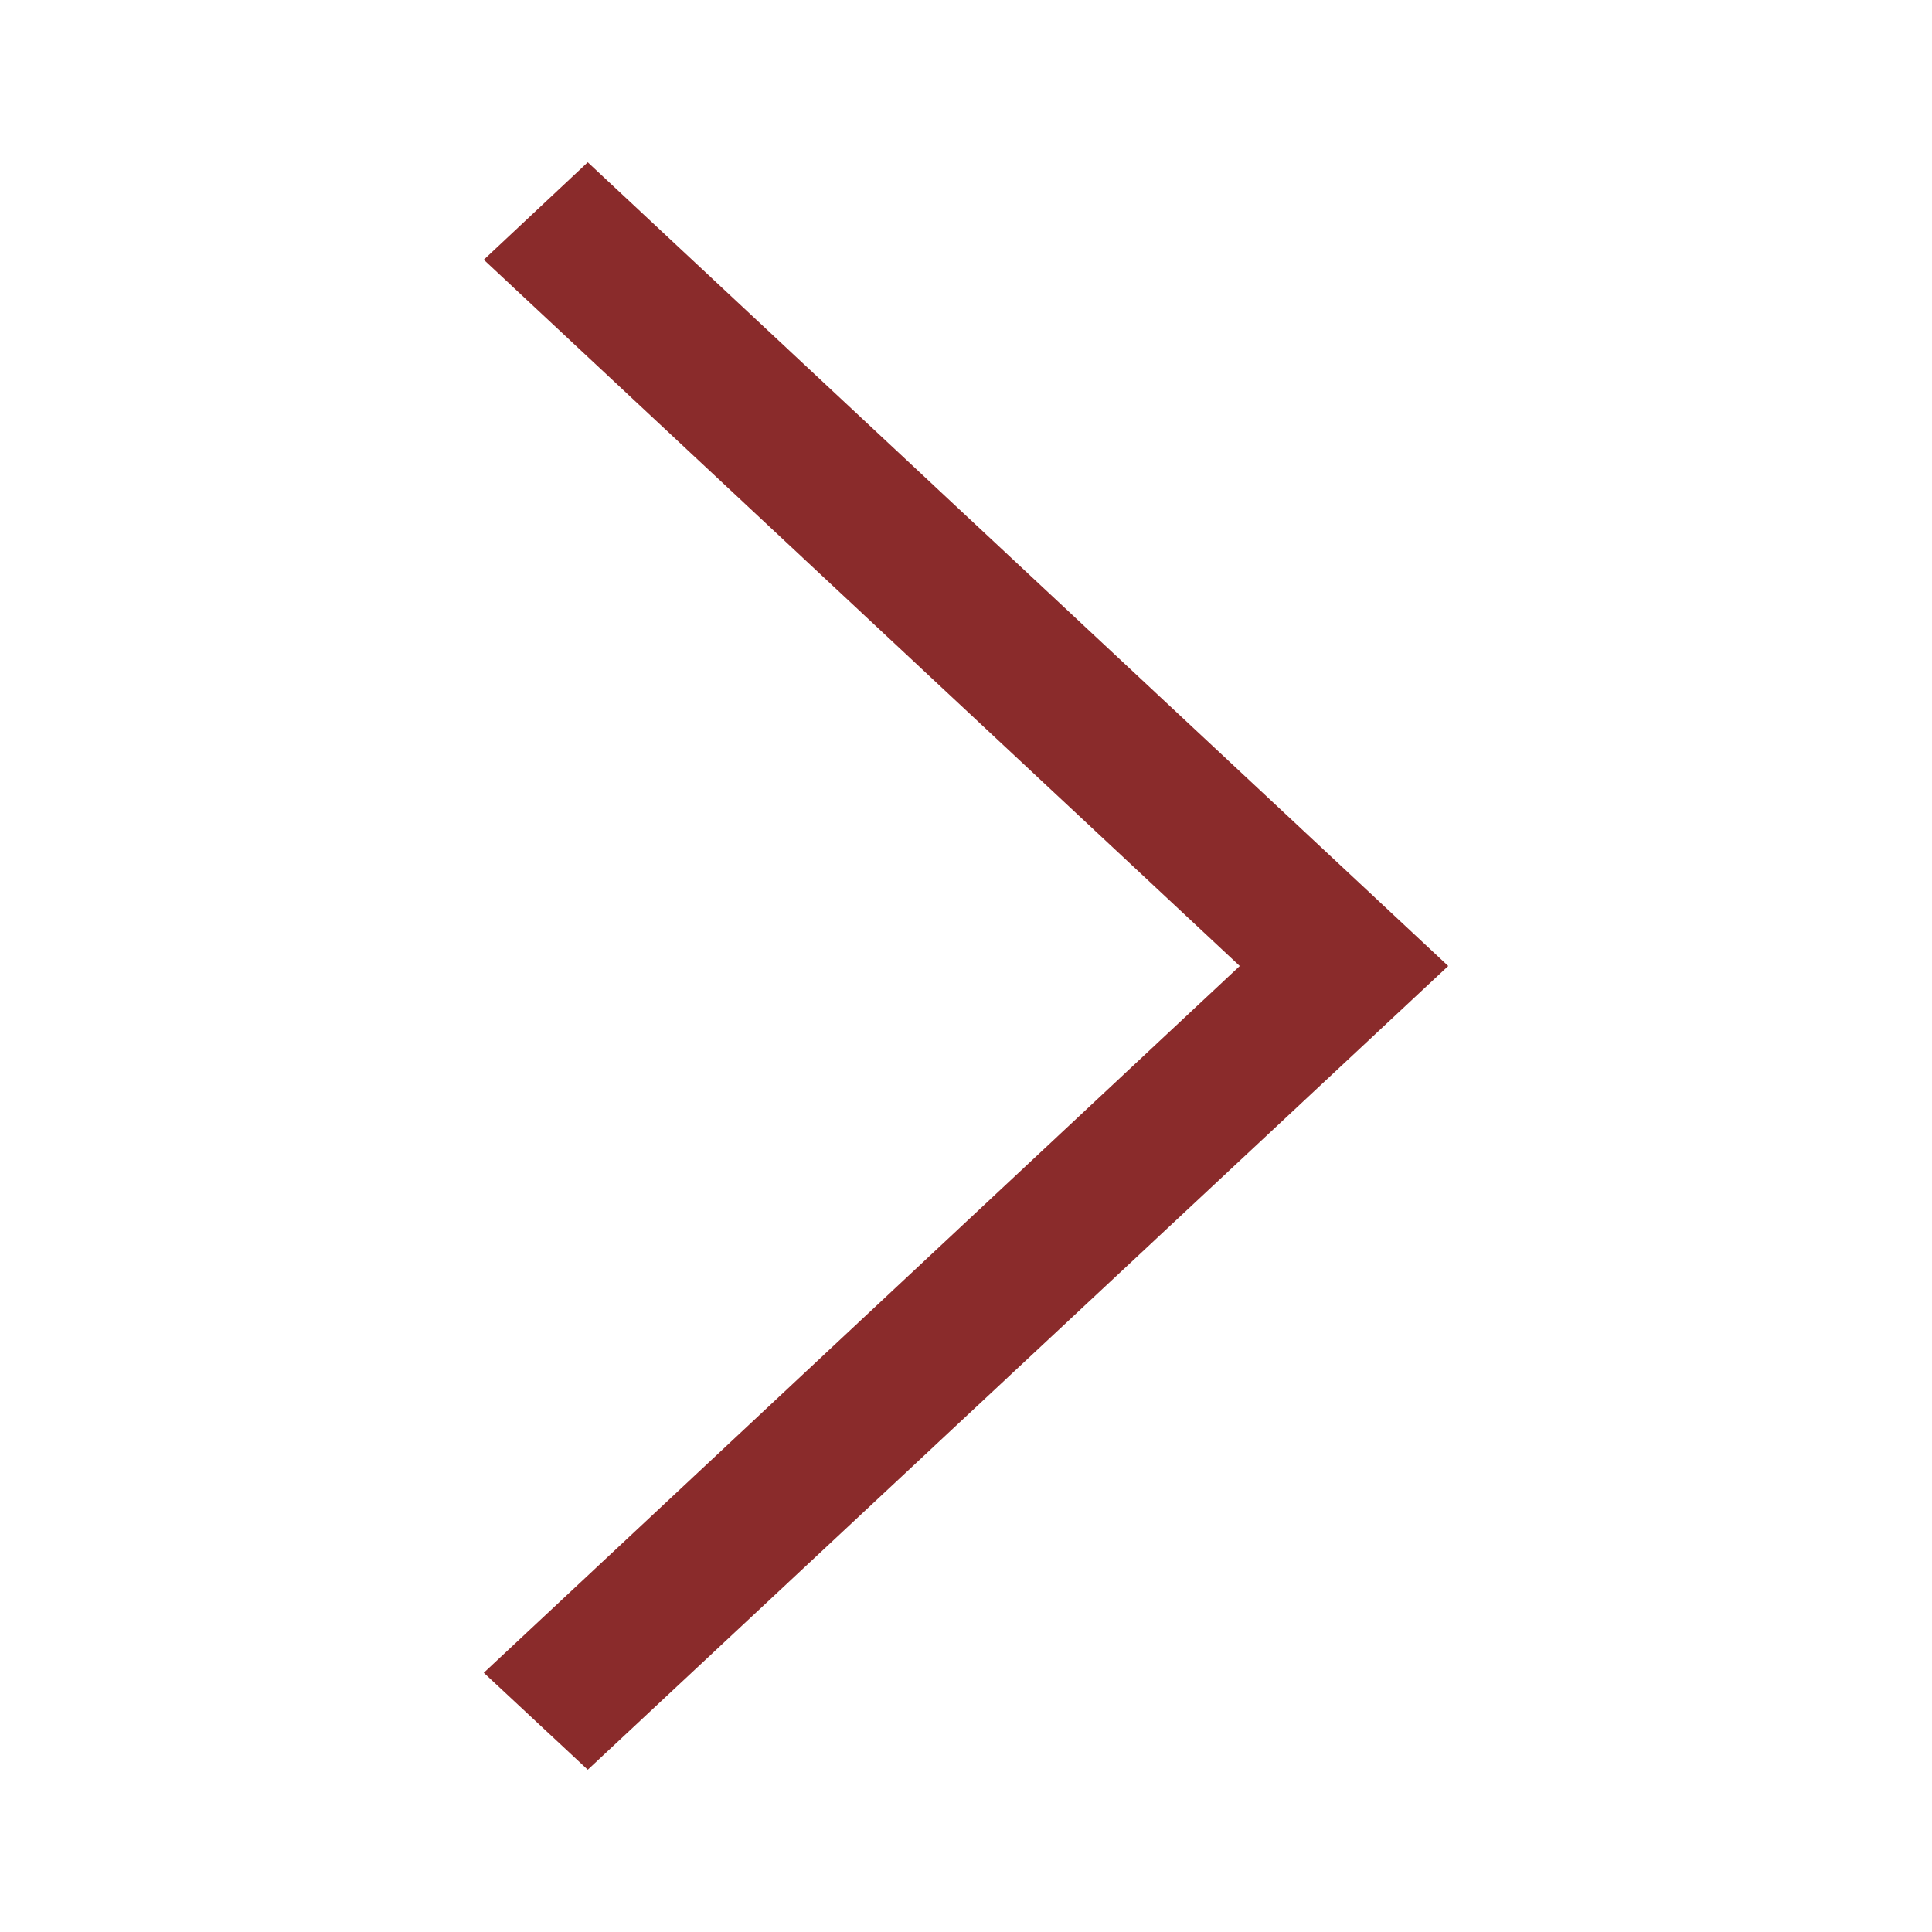 <?xml version="1.0" encoding="UTF-8" standalone="no"?> <svg xmlns="http://www.w3.org/2000/svg" xmlns:xlink="http://www.w3.org/1999/xlink" width="400" height="400" viewBox="0 0 400 400" xml:space="preserve"> <desc>Created with Fabric.js 3.6.2</desc> <defs> </defs> <g transform="matrix(1.04 0 0 1.04 200 200)" id="Layer_1"> <polygon style="stroke: none; stroke-width: 1; stroke-dasharray: none; stroke-linecap: butt; stroke-dashoffset: 0; stroke-linejoin: miter; stroke-miterlimit: 4; fill: rgb(138,43,43); fill-rule: nonzero; opacity: 1;" points="-96,-140.6 -75.3,-160 96,0 -75.3,160 -96,140.7 54.5,0 "></polygon> </g> </svg> 